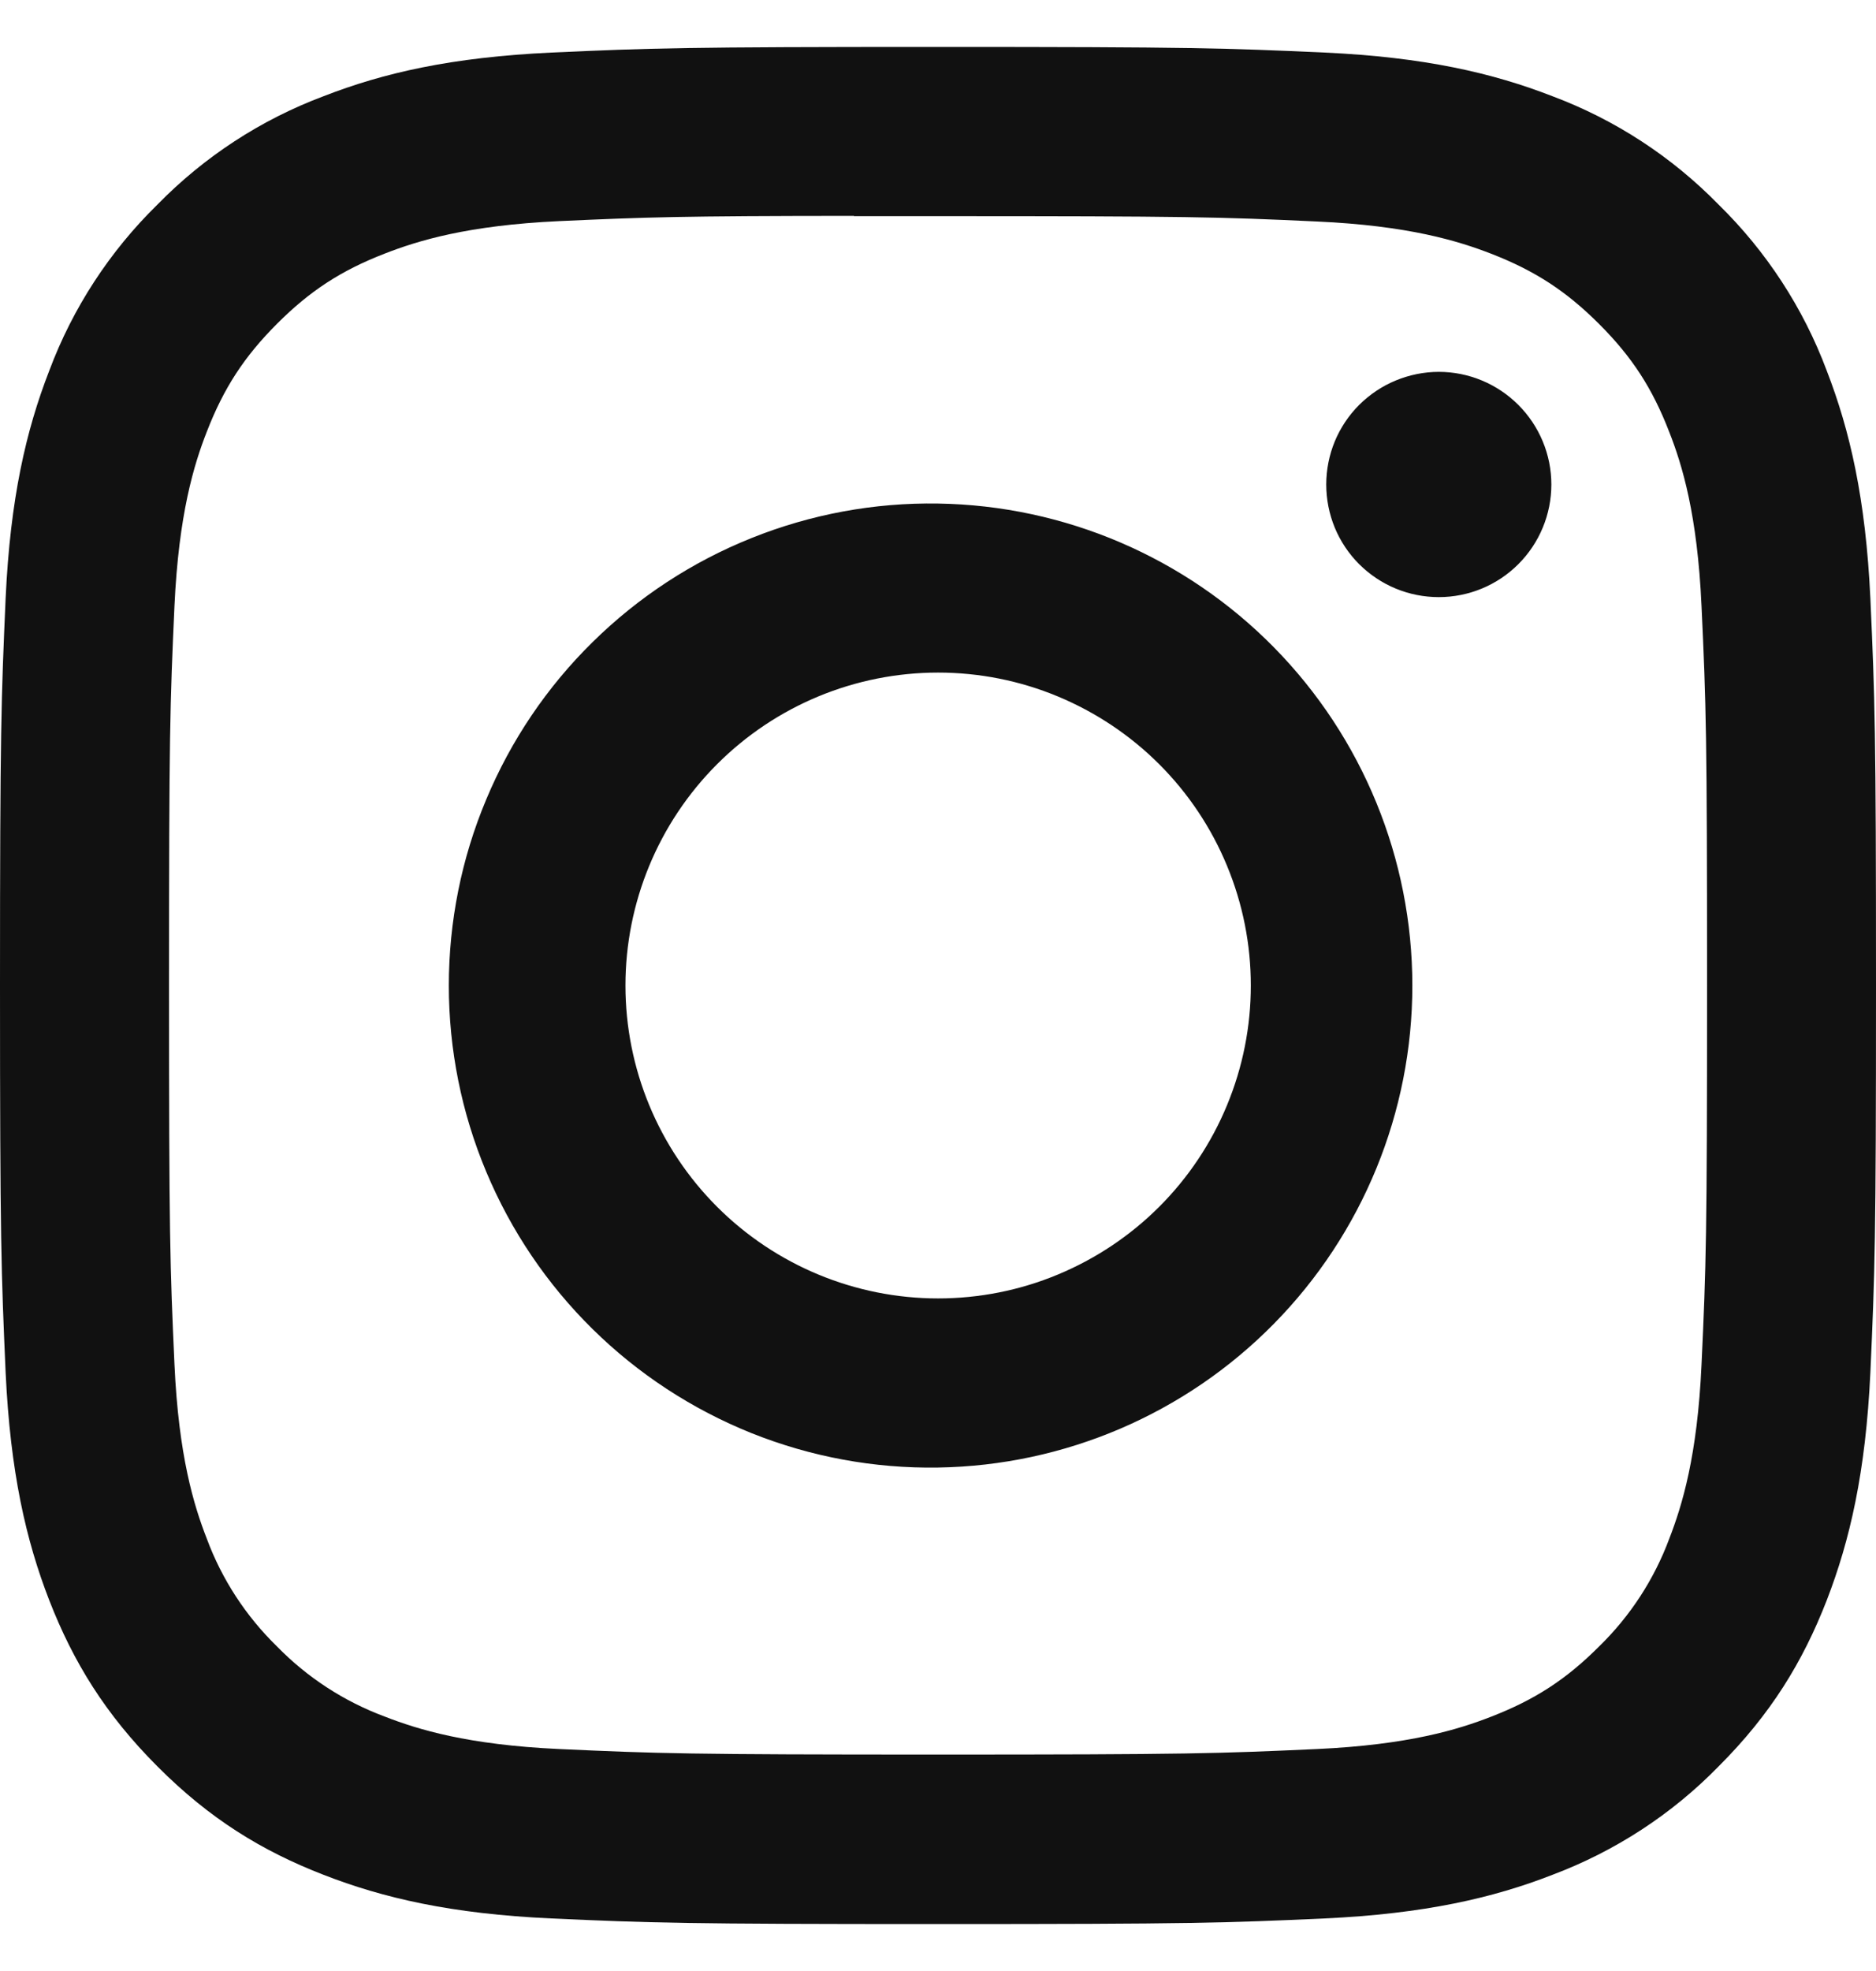 <svg width="20" height="21" viewBox="0 0 20 21" fill="none" xmlns="http://www.w3.org/2000/svg">
<g clip-path="url(#clip0_35_423)">
<path d="M10 0.5C7.286 0.5 6.945 0.512 5.879 0.56C4.812 0.61 4.086 0.777 3.45 1.025C2.782 1.275 2.178 1.669 1.679 2.179C1.169 2.678 0.775 3.282 0.525 3.95C0.278 4.585 0.109 5.312 0.06 6.375C0.013 7.444 0 7.784 0 10.501C0 13.216 0.013 13.556 0.06 14.623C0.11 15.688 0.278 16.414 0.525 17.05C0.781 17.707 1.123 18.265 1.679 18.821C2.234 19.378 2.791 19.72 3.449 19.975C4.086 20.223 4.811 20.391 5.876 20.44C6.944 20.488 7.284 20.5 10 20.5C12.716 20.5 13.055 20.488 14.123 20.44C15.186 20.39 15.915 20.223 16.551 19.975C17.218 19.724 17.823 19.331 18.321 18.821C18.878 18.265 19.219 17.707 19.475 17.05C19.721 16.414 19.89 15.688 19.94 14.623C19.988 13.556 20 13.216 20 10.5C20 7.784 19.988 7.444 19.94 6.376C19.89 5.312 19.721 4.585 19.475 3.95C19.225 3.282 18.831 2.678 18.321 2.179C17.822 1.669 17.218 1.275 16.55 1.025C15.912 0.777 15.185 0.609 14.121 0.56C13.054 0.512 12.715 0.5 9.998 0.5H10ZM9.104 2.303H10.001C12.671 2.303 12.988 2.311 14.041 2.36C15.016 2.404 15.546 2.567 15.899 2.704C16.365 2.885 16.699 3.103 17.049 3.453C17.399 3.803 17.615 4.135 17.796 4.603C17.934 4.954 18.096 5.484 18.14 6.459C18.189 7.513 18.199 7.829 18.199 10.498C18.199 13.166 18.189 13.484 18.14 14.537C18.096 15.512 17.933 16.041 17.796 16.394C17.635 16.827 17.379 17.22 17.047 17.543C16.698 17.892 16.365 18.109 15.898 18.29C15.547 18.427 15.018 18.59 14.041 18.635C12.988 18.683 12.671 18.694 10.001 18.694C7.331 18.694 7.014 18.683 5.96 18.635C4.985 18.59 4.456 18.427 4.104 18.29C3.67 18.129 3.277 17.874 2.954 17.543C2.622 17.22 2.365 16.827 2.204 16.392C2.067 16.041 1.904 15.511 1.86 14.536C1.812 13.482 1.802 13.166 1.802 10.495C1.802 7.824 1.812 7.51 1.86 6.456C1.905 5.481 2.067 4.951 2.205 4.599C2.386 4.133 2.604 3.799 2.954 3.449C3.304 3.099 3.636 2.882 4.104 2.701C4.456 2.564 4.985 2.401 5.96 2.356C6.883 2.314 7.24 2.301 9.104 2.3V2.303ZM15.339 3.962C15.181 3.962 15.025 3.994 14.88 4.054C14.734 4.114 14.602 4.203 14.49 4.314C14.379 4.425 14.29 4.558 14.23 4.703C14.17 4.849 14.139 5.005 14.139 5.162C14.139 5.32 14.17 5.476 14.23 5.622C14.29 5.767 14.379 5.9 14.49 6.011C14.602 6.122 14.734 6.211 14.88 6.271C15.025 6.331 15.181 6.362 15.339 6.362C15.657 6.362 15.962 6.236 16.187 6.011C16.412 5.786 16.539 5.481 16.539 5.162C16.539 4.844 16.412 4.539 16.187 4.314C15.962 4.089 15.657 3.962 15.339 3.962ZM10.001 5.365C9.32 5.354 8.644 5.479 8.011 5.733C7.379 5.986 6.803 6.363 6.318 6.841C5.832 7.318 5.447 7.888 5.184 8.517C4.92 9.145 4.785 9.819 4.785 10.501C4.785 11.182 4.92 11.856 5.184 12.485C5.447 13.113 5.832 13.683 6.318 14.161C6.803 14.639 7.379 15.015 8.011 15.269C8.644 15.522 9.32 15.647 10.001 15.636C11.349 15.615 12.635 15.065 13.581 14.104C14.527 13.143 15.057 11.849 15.057 10.501C15.057 9.152 14.527 7.858 13.581 6.897C12.635 5.936 11.349 5.386 10.001 5.365ZM10.001 7.166C10.439 7.166 10.873 7.252 11.277 7.42C11.681 7.588 12.049 7.833 12.359 8.143C12.668 8.452 12.914 8.82 13.081 9.224C13.249 9.629 13.335 10.062 13.335 10.5C13.335 10.938 13.249 11.371 13.081 11.776C12.914 12.18 12.668 12.548 12.359 12.857C12.049 13.167 11.681 13.412 11.277 13.58C10.873 13.748 10.439 13.834 10.001 13.834C9.117 13.834 8.269 13.482 7.644 12.857C7.019 12.232 6.668 11.384 6.668 10.5C6.668 9.616 7.019 8.768 7.644 8.143C8.269 7.517 9.117 7.166 10.001 7.166Z" fill="#111111"/>
</g>
<defs>
<clipPath id="clip0_35_423">
<rect width="20" height="20" fill="white" transform="translate(0 0.5)"/>
</clipPath>
</defs>
</svg>
